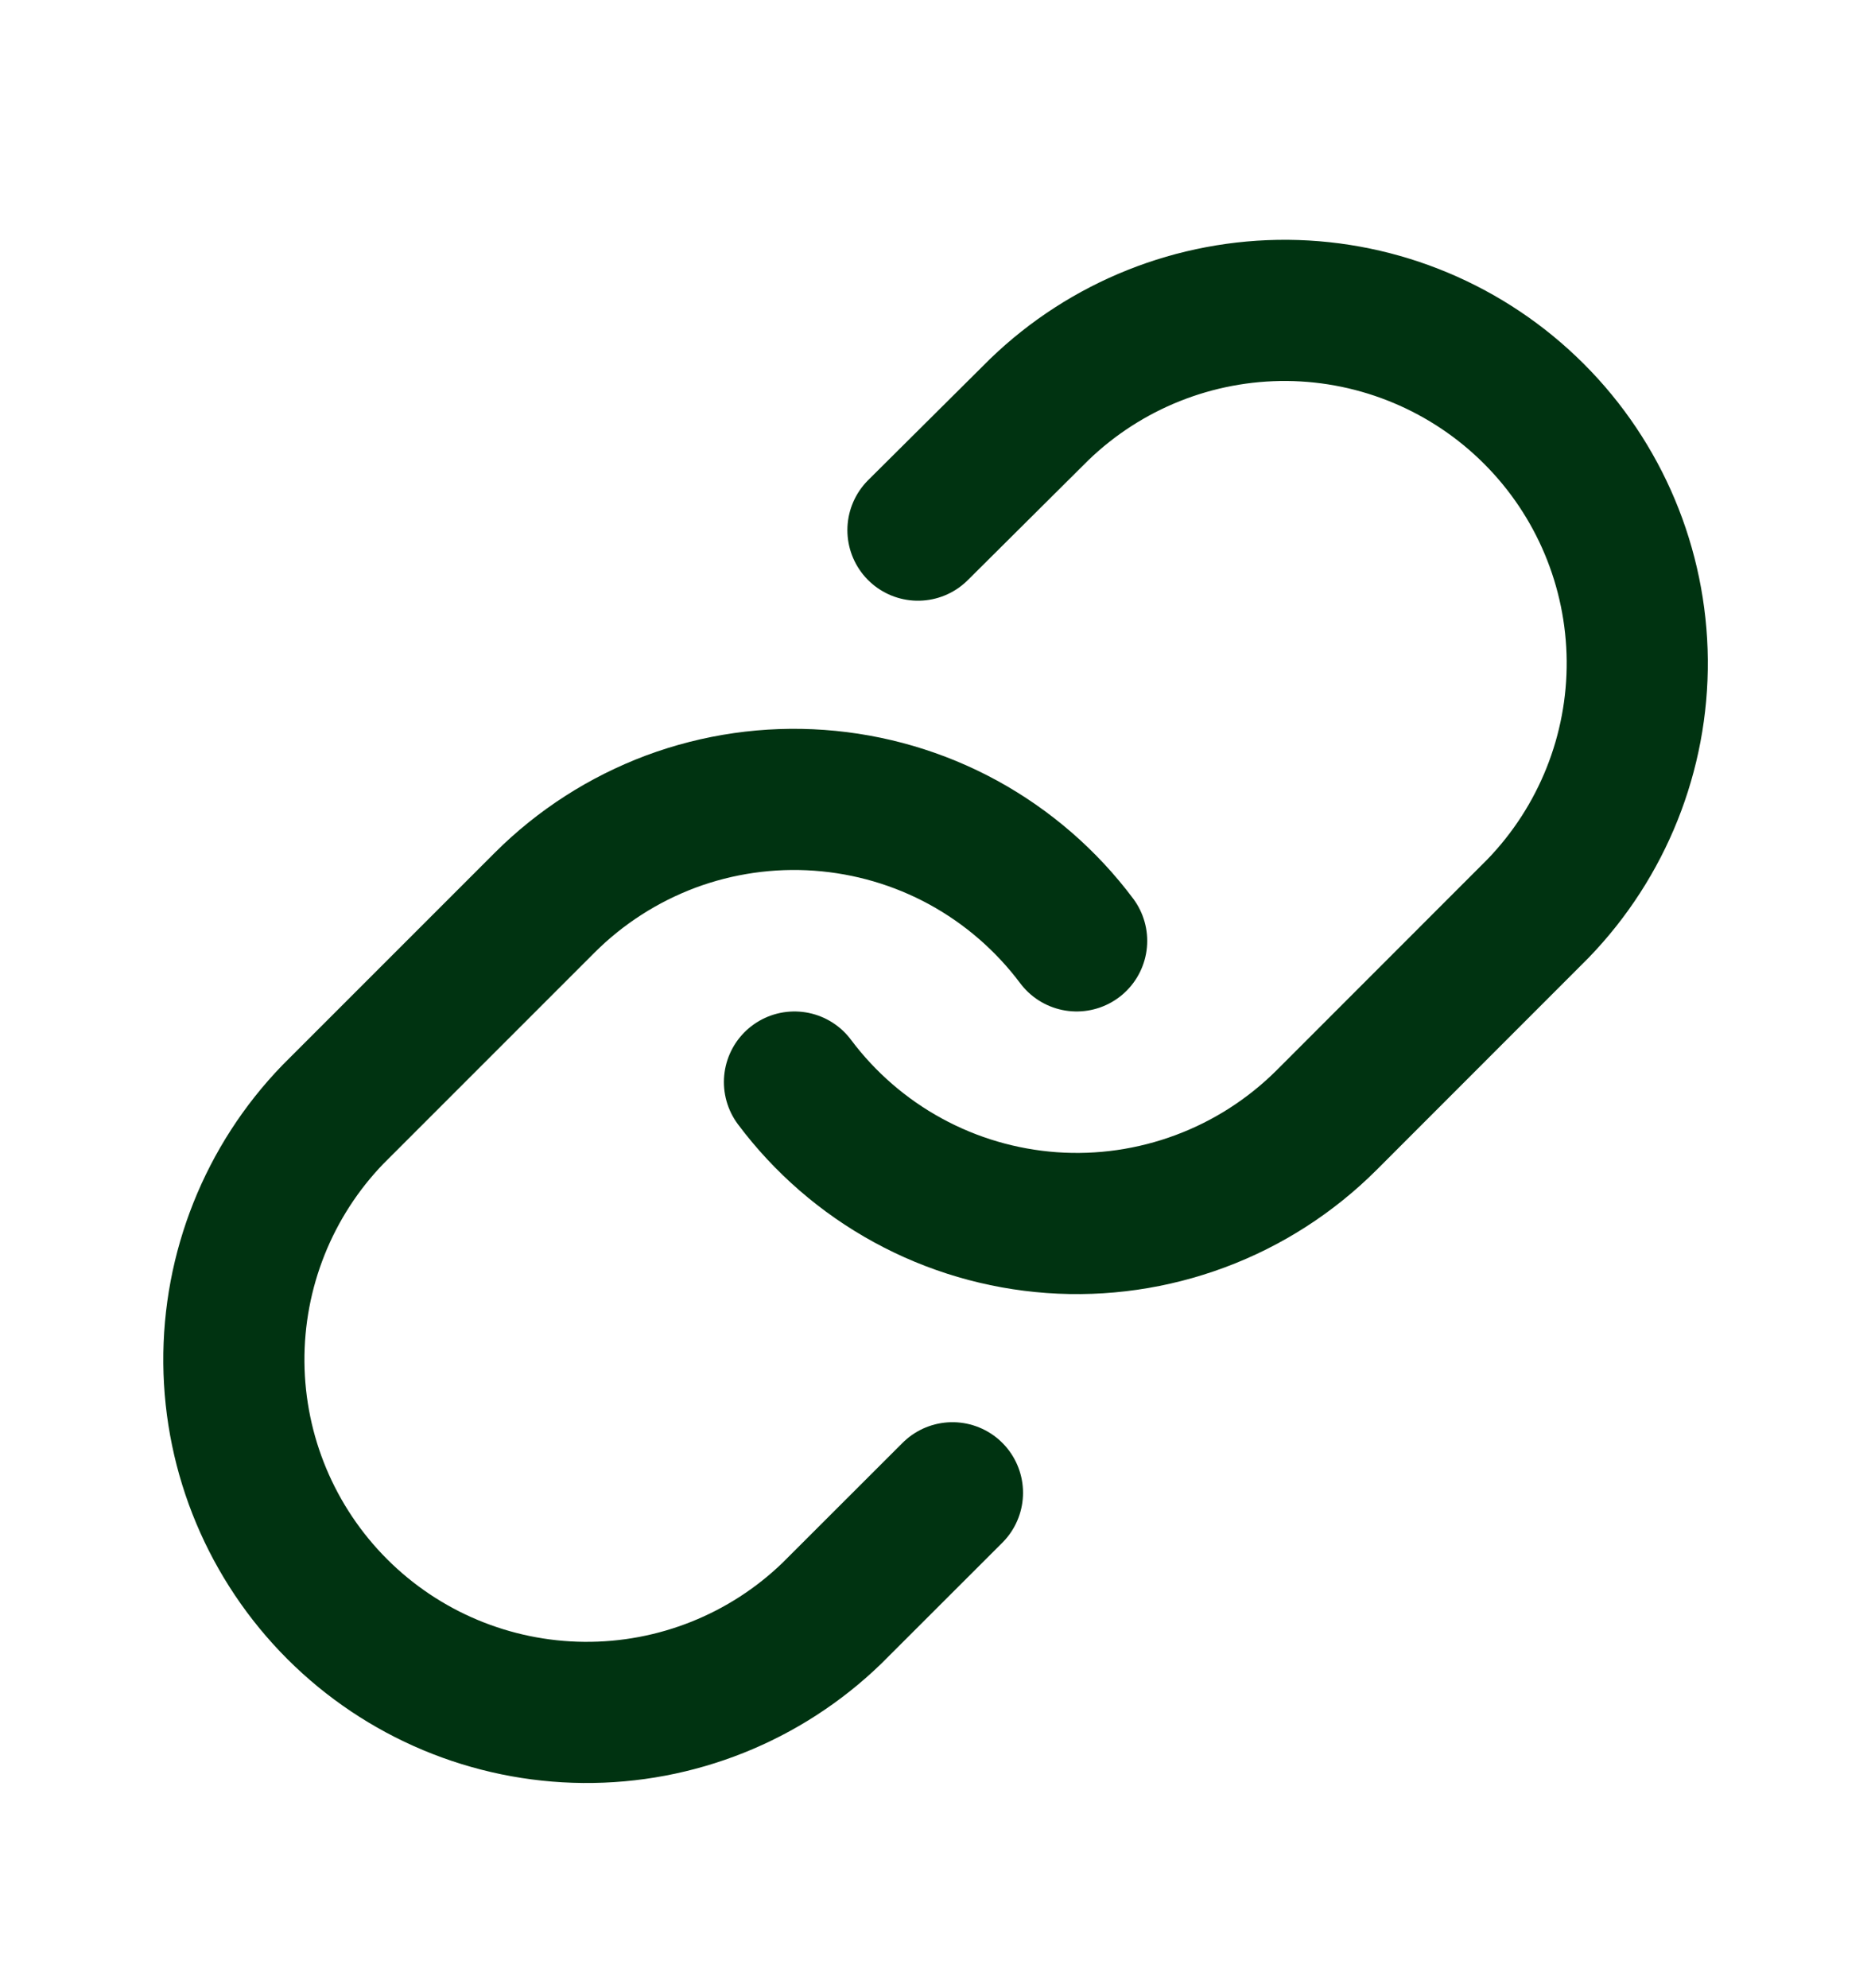 <svg xmlns="http://www.w3.org/2000/svg" viewBox="0 0 16 17" fill="none">
<path d="M6.794 9.252C7.053 9.598 7.384 9.885 7.763 10.092C8.143 10.3 8.563 10.423 8.994 10.454C9.426 10.485 9.859 10.422 10.264 10.271C10.67 10.12 11.038 9.883 11.344 9.578L13.154 7.767C13.703 7.198 14.008 6.436 14.001 5.645C13.994 4.854 13.677 4.097 13.117 3.538C12.558 2.979 11.801 2.661 11.01 2.654C10.219 2.648 9.457 2.952 8.888 3.501L7.85 4.533" stroke="#003311" stroke-width="1.207" stroke-linecap="round" stroke-linejoin="round"/>
<path d="M9.207 8.045C8.948 7.699 8.617 7.412 8.237 7.204C7.858 6.997 7.438 6.874 7.006 6.843C6.575 6.812 6.142 6.874 5.736 7.025C5.331 7.177 4.963 7.413 4.657 7.719L2.847 9.529C2.297 10.098 1.993 10.861 2 11.652C2.007 12.443 2.324 13.199 2.884 13.759C3.443 14.318 4.2 14.635 4.991 14.642C5.782 14.649 6.544 14.345 7.113 13.795L8.145 12.764" stroke="#003311" stroke-width="1.207" stroke-linecap="round" stroke-linejoin="round"/>
</svg>